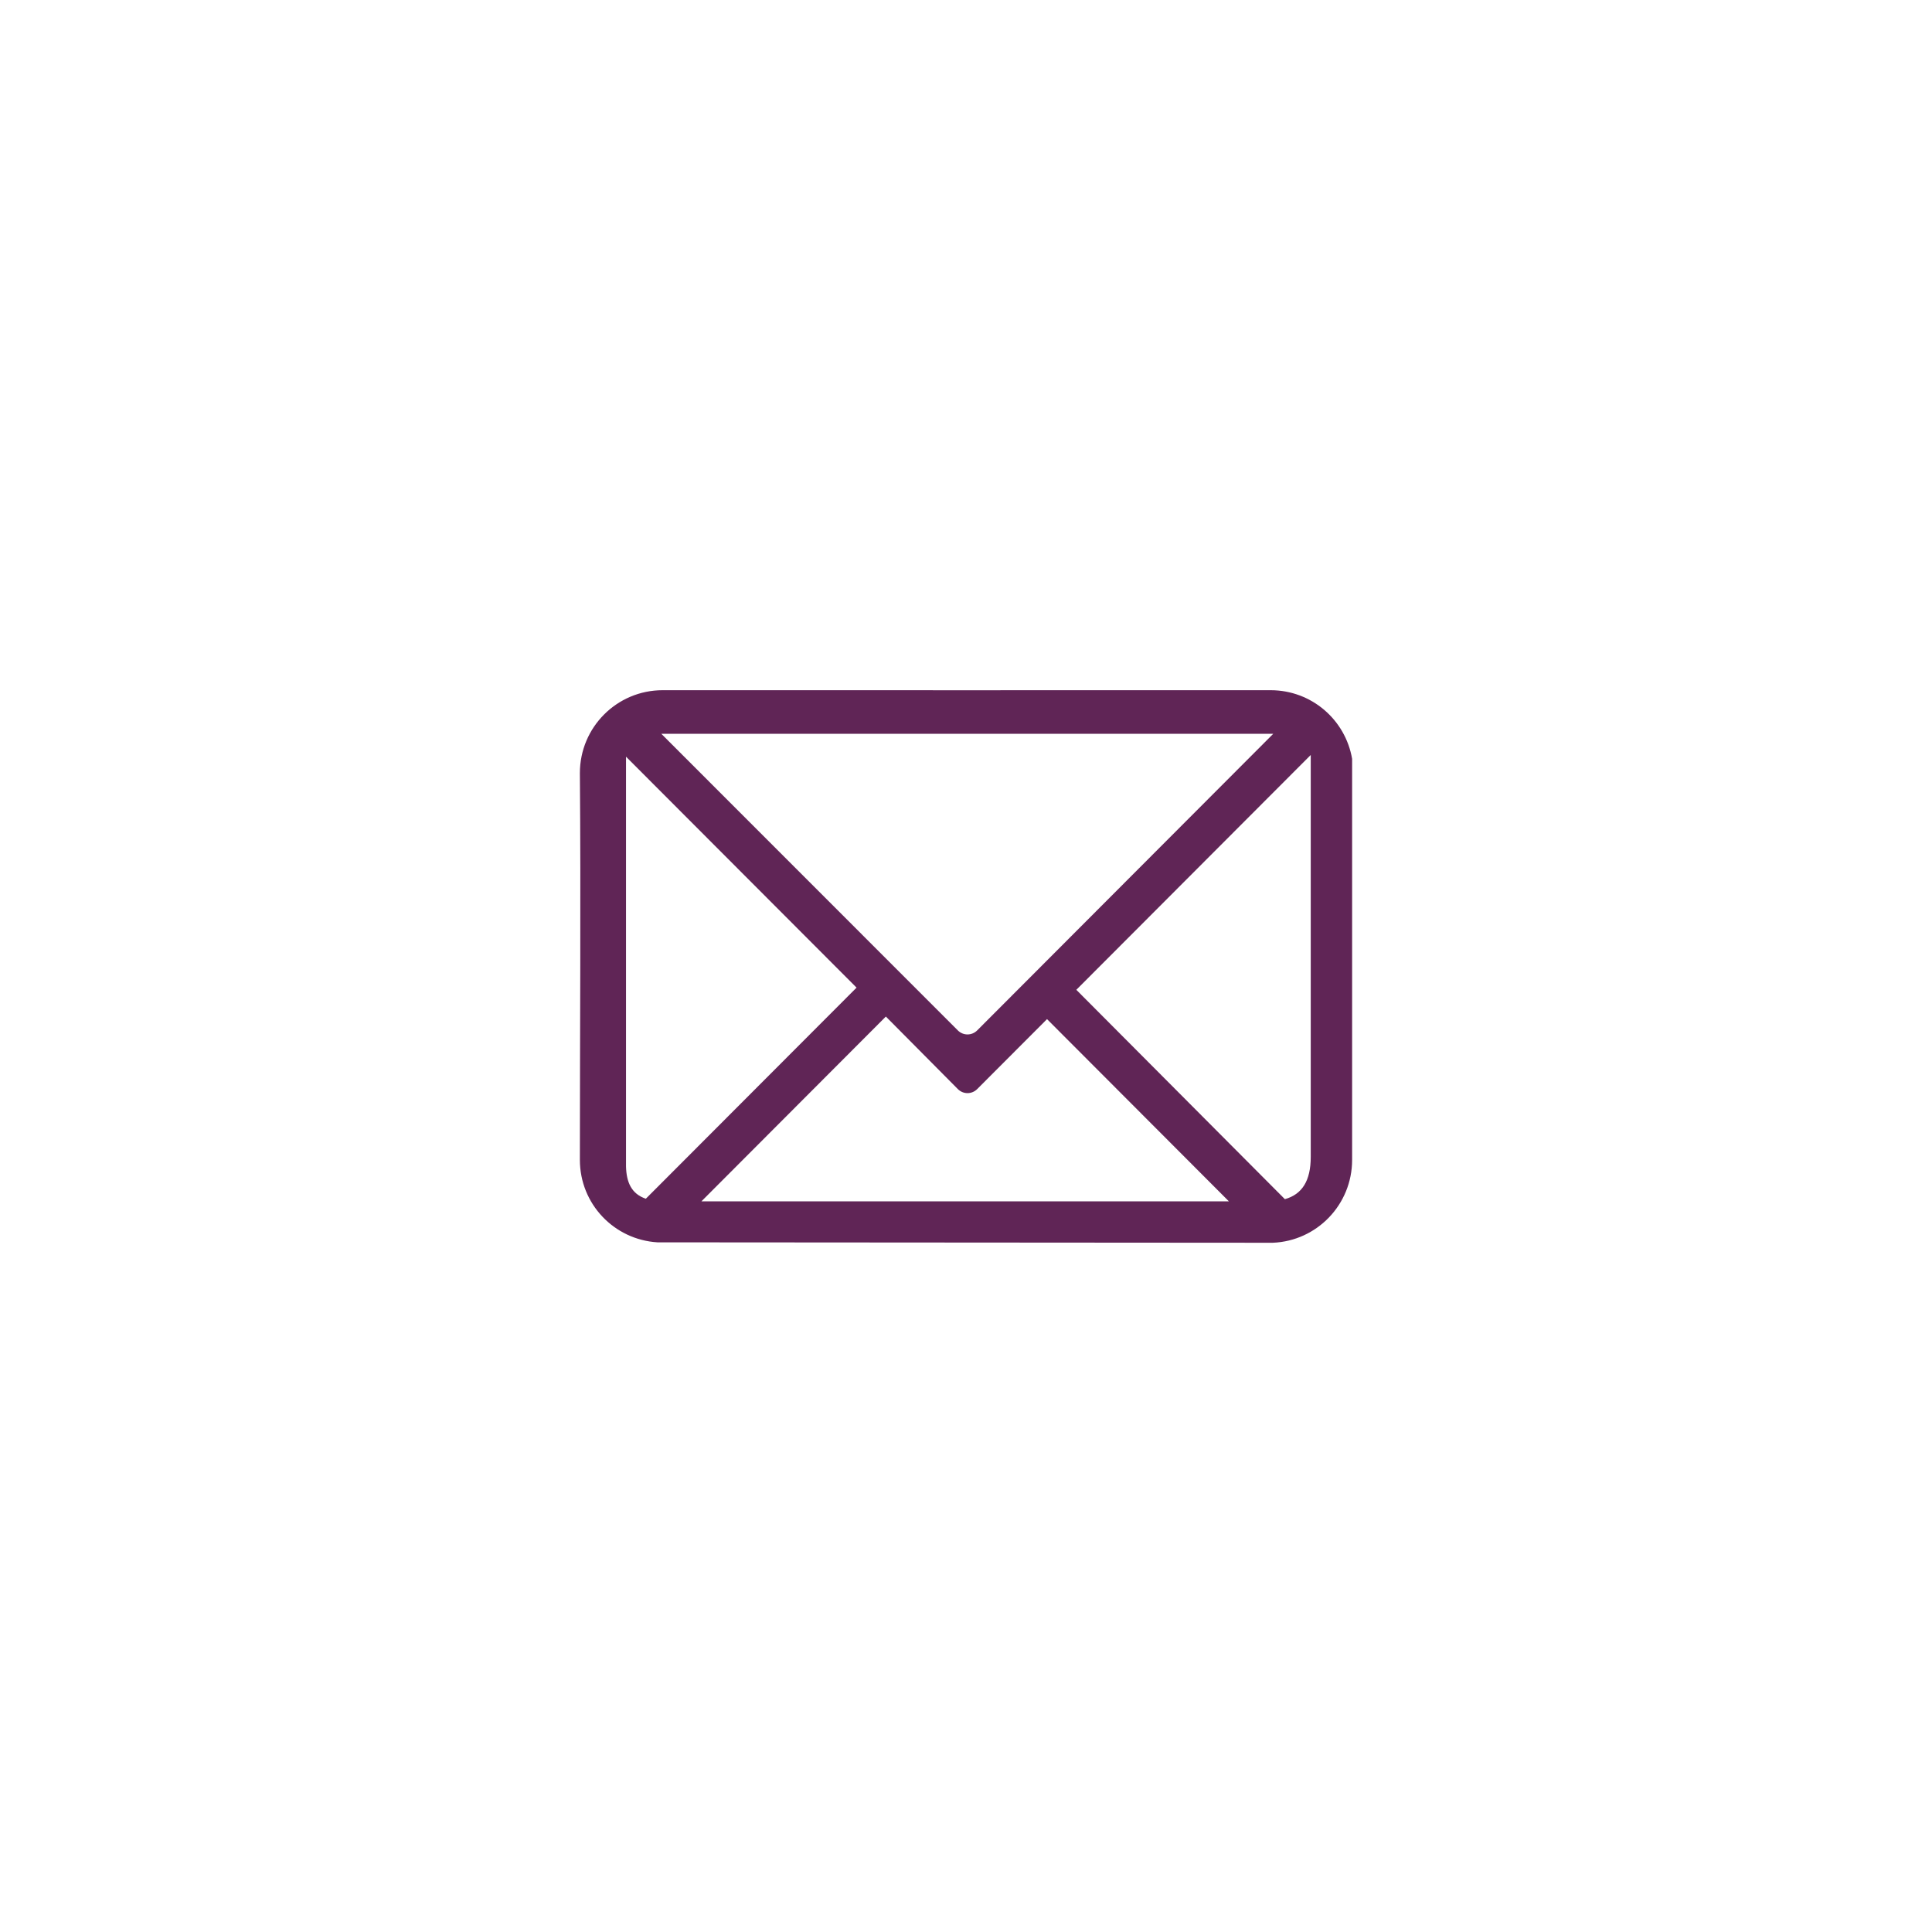 <svg xmlns="http://www.w3.org/2000/svg" xmlns:xlink="http://www.w3.org/1999/xlink" width="100" zoomAndPan="magnify" viewBox="0 0 375 375" height="100" preserveAspectRatio="xMidYMid meet" version="1.0"><defs><clipPath id="3cd142967b"><path d="M 112.5 133.969 L 262.5 133.969 L 262.5 241.219 L 112.5 241.219 Z M 112.5 133.969 " clip-rule="nonzero"/></clipPath></defs><g clip-path="url(#3cd142967b)"><path fill="#602556" d="M 128.617 133.969 C 119.746 133.969 112.555 141.16 112.555 150.055 C 112.754 174.449 112.559 200.27 112.555 225.133 C 112.555 233.691 119.203 240.621 127.613 241.137 L 247.055 241.219 C 255.617 240.871 262.445 233.805 262.445 225.133 L 262.445 147.293 C 261.145 139.707 254.57 133.969 246.637 133.969 C 207.316 133.988 167.949 133.969 128.613 133.969 Z M 128.363 142.43 L 247.137 142.43 L 189.676 199.996 C 188.625 201.047 186.957 201.047 185.91 199.996 Z M 254.414 146.535 L 254.414 224.547 C 254.414 229.191 252.742 231.816 249.395 232.758 L 208.914 192.121 L 254.414 146.539 Z M 121.508 146.871 L 166.258 191.699 L 125.355 232.672 C 122.555 231.727 121.582 229.469 121.508 226.387 Z M 171.945 197.312 L 185.914 211.387 C 186.961 212.438 188.629 212.438 189.676 211.387 L 203.227 197.812 L 238.523 233.176 L 136.148 233.176 Z M 171.945 197.312 " fill-opacity="1" fill-rule="nonzero"/></g></svg>